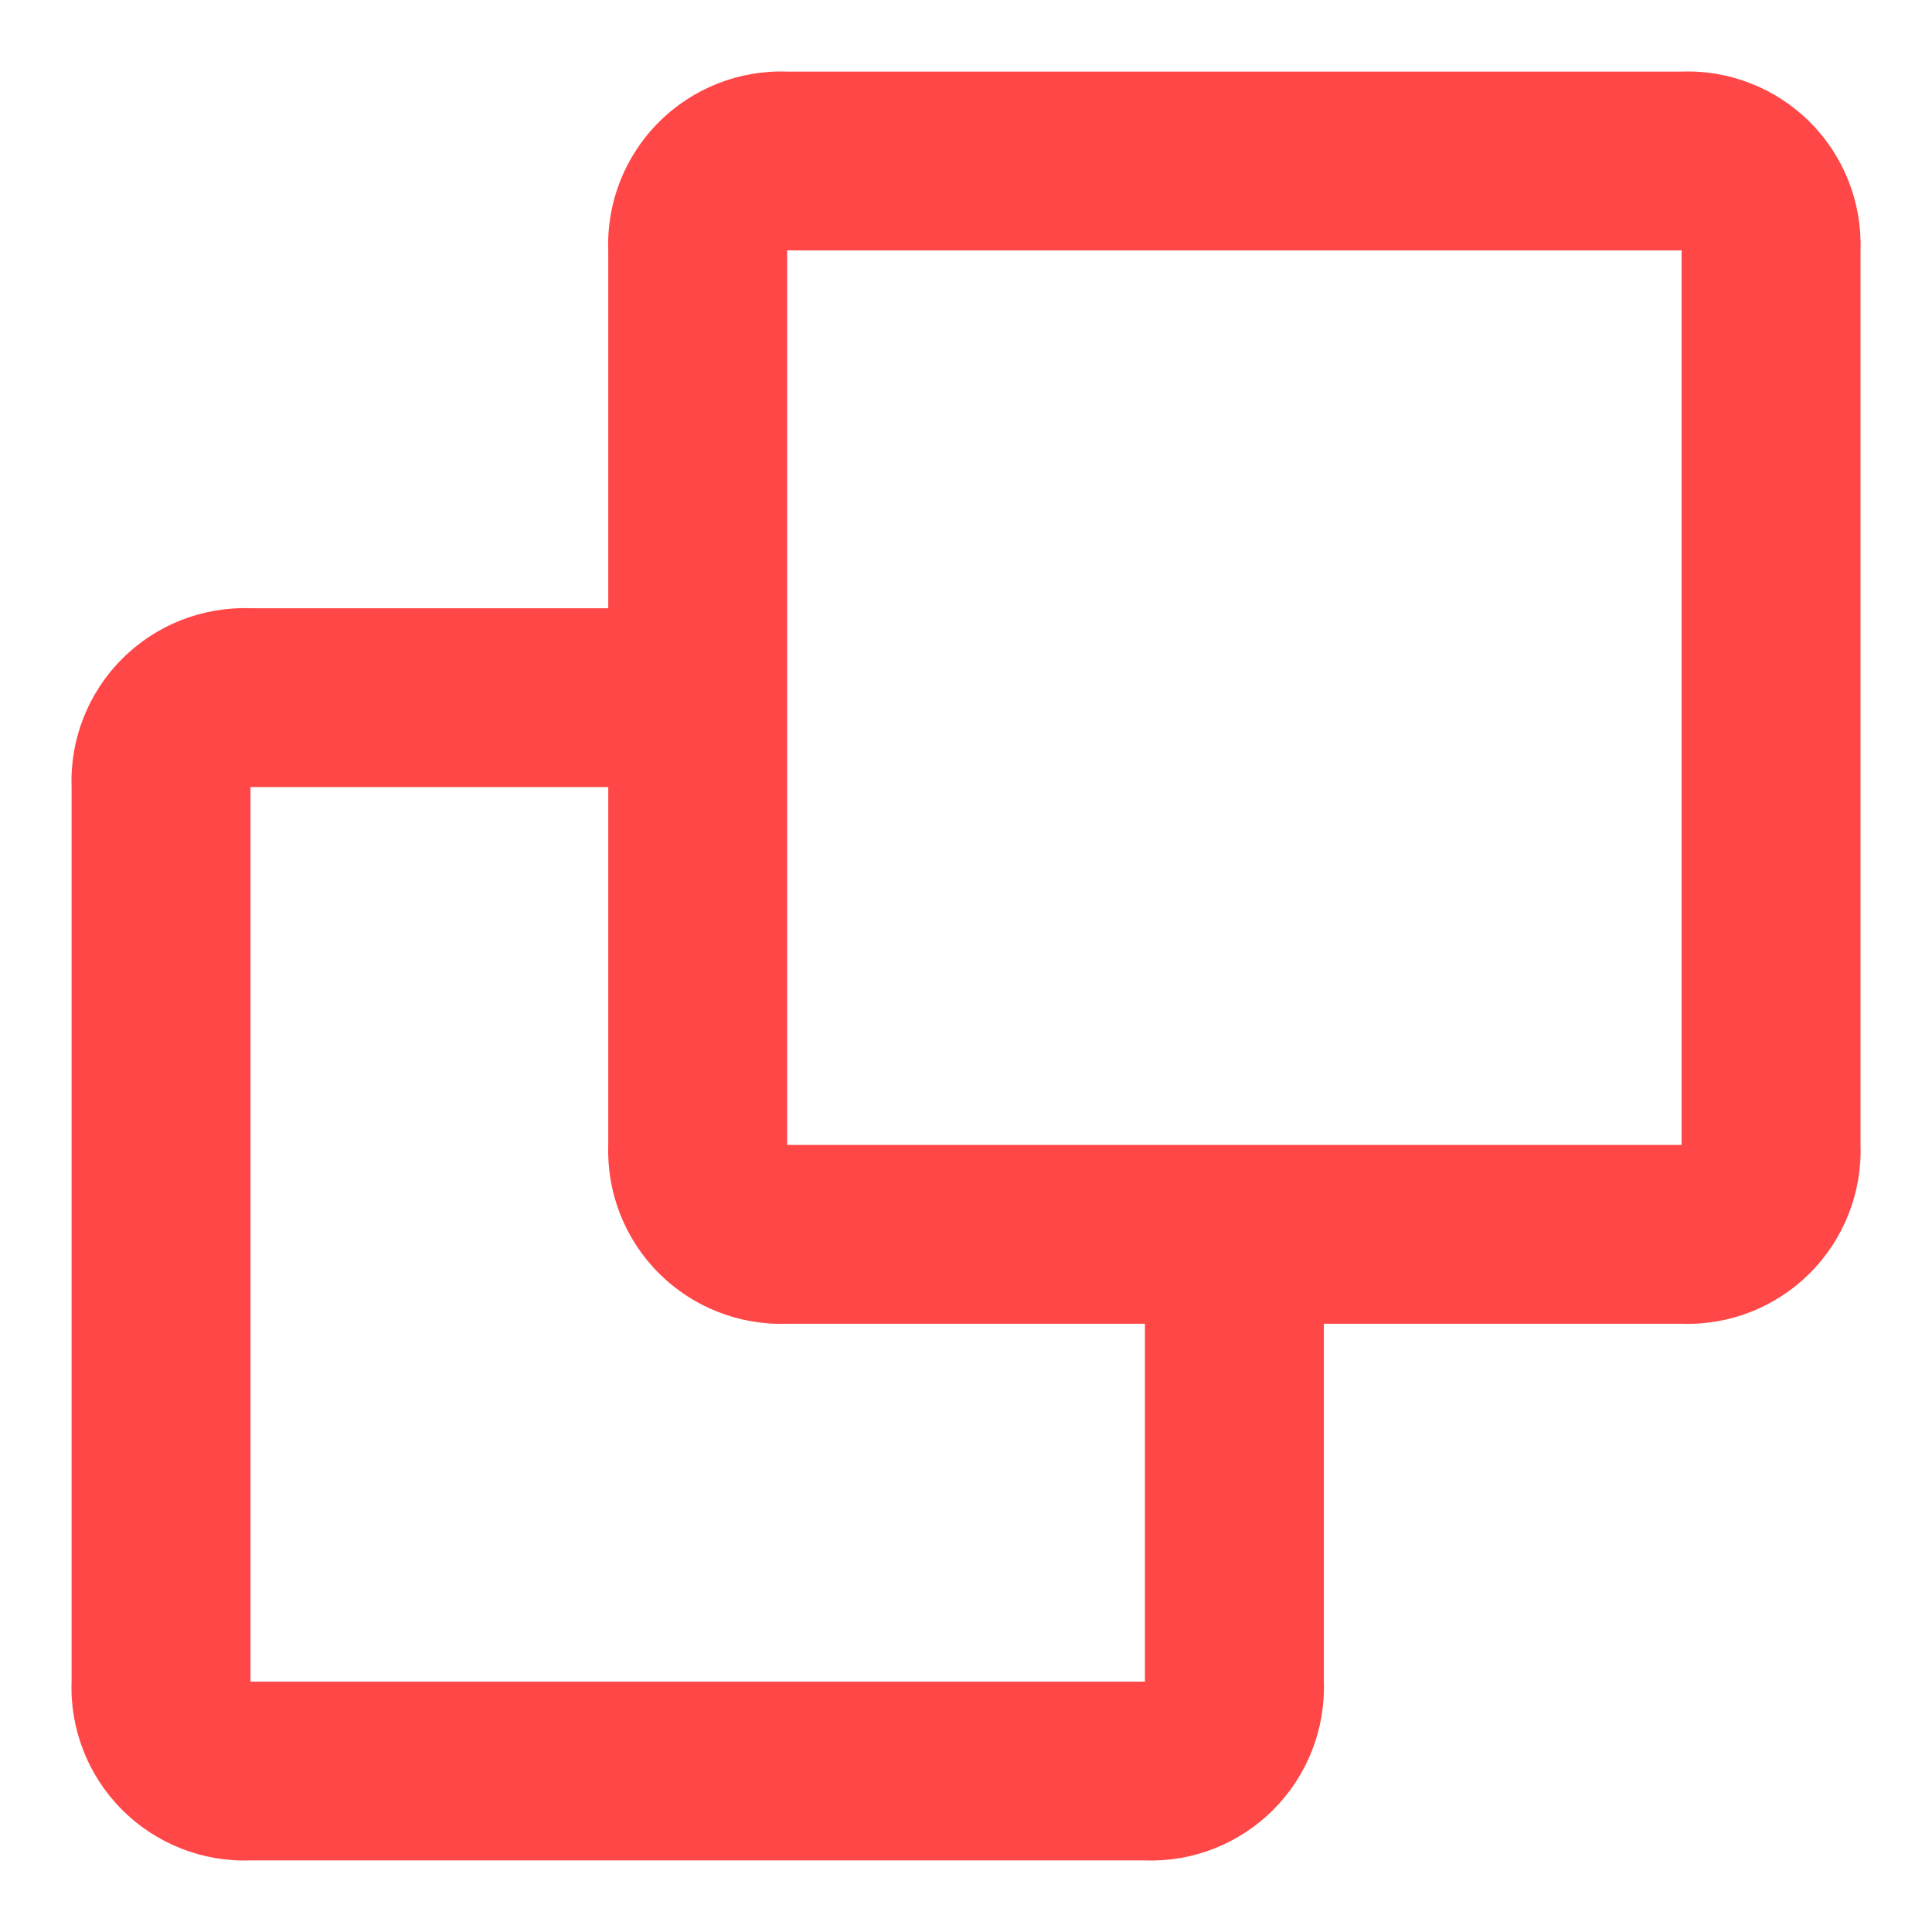 <svg width="18" height="18" viewBox="0 0 18 18" fill="none" xmlns="http://www.w3.org/2000/svg">
<path d="M10.667 17.333H2.334C1.887 17.349 1.454 17.178 1.138 16.862C0.822 16.546 0.651 16.113 0.667 15.667V7.333C0.651 6.887 0.822 6.454 1.138 6.138C1.454 5.822 1.887 5.651 2.334 5.667H5.667V2.333C5.651 1.887 5.822 1.454 6.138 1.138C6.454 0.822 6.887 0.651 7.334 0.667H15.667C16.114 0.651 16.547 0.822 16.863 1.138C17.179 1.454 17.349 1.887 17.334 2.333V10.667C17.349 11.113 17.178 11.546 16.862 11.862C16.546 12.178 16.113 12.349 15.667 12.333H12.334V15.667C12.349 16.113 12.178 16.546 11.862 16.862C11.546 17.178 11.114 17.349 10.667 17.333ZM2.334 7.333V15.667H10.667V12.333H7.334C6.887 12.349 6.454 12.178 6.138 11.862C5.822 11.546 5.652 11.113 5.667 10.667V7.333H2.334ZM7.334 2.333V10.667H15.667V2.333H7.334Z" fill="#FF4747"/>
</svg>
